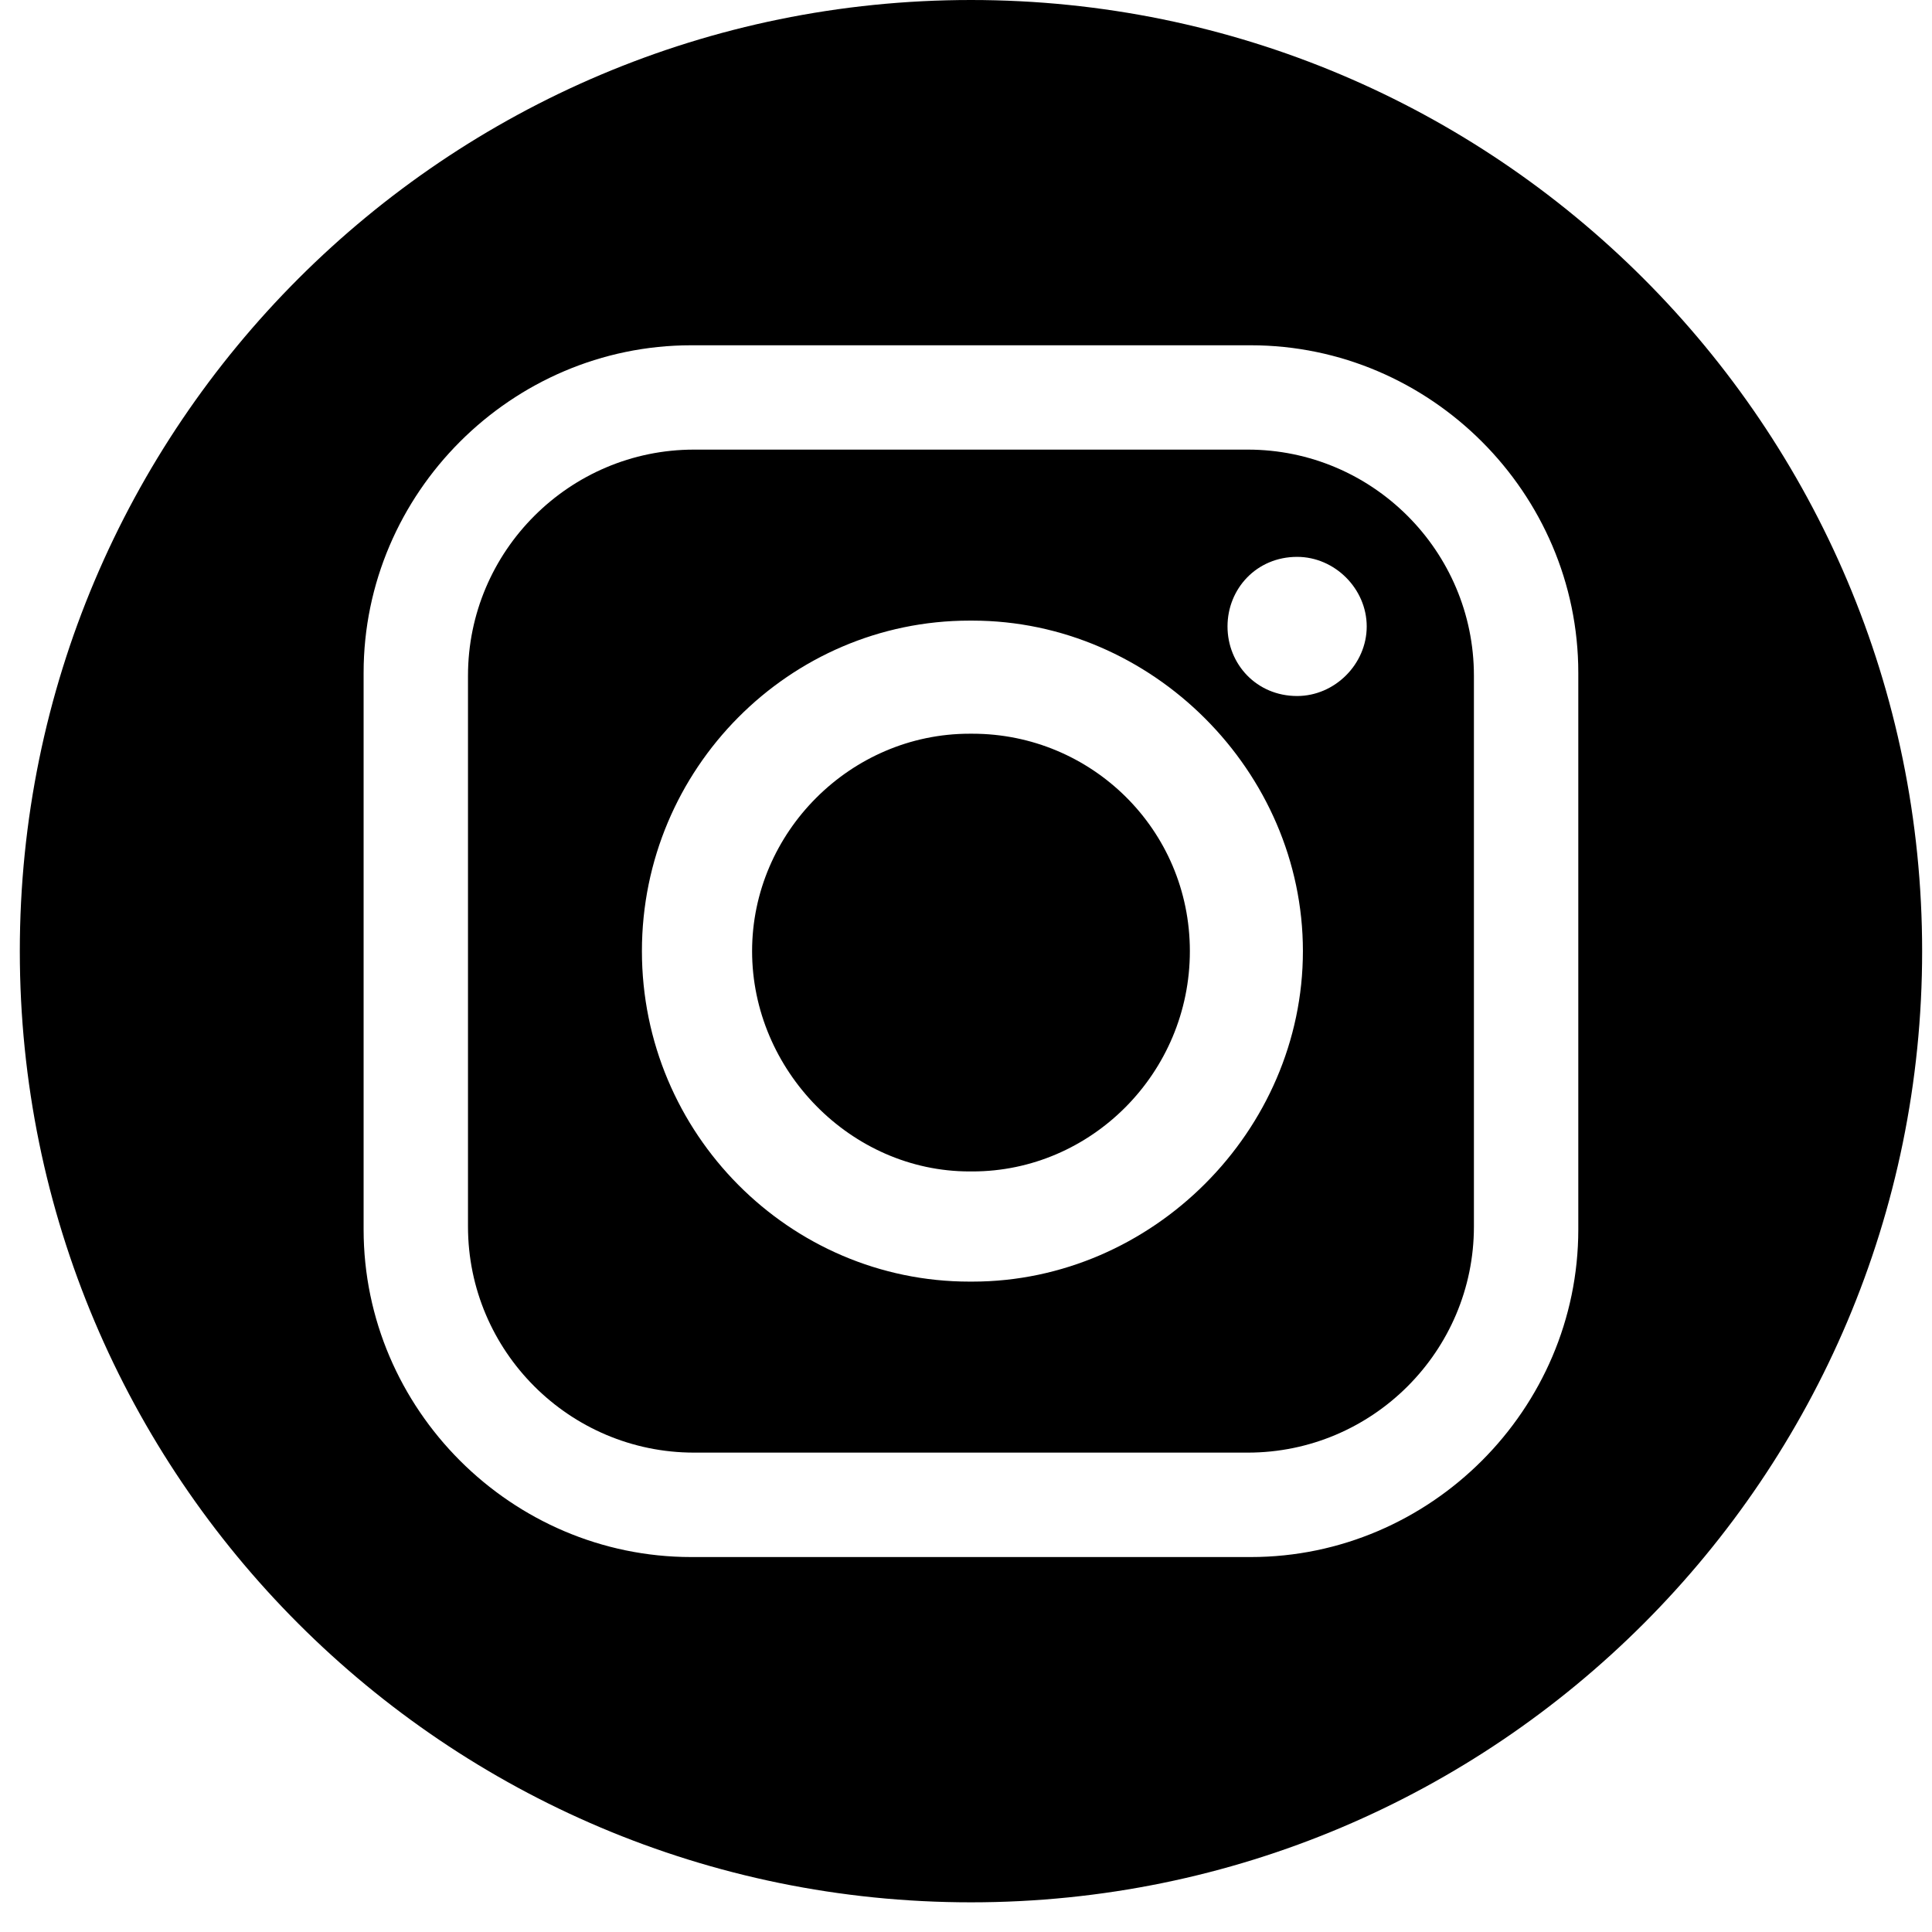 <?xml version="1.0" encoding="UTF-8"?> <svg xmlns="http://www.w3.org/2000/svg" width="39" height="39" viewBox="0 0 39 39" fill="none"><g clip-path="url(#clip0_994_69)"><path fill-rule="evenodd" clip-rule="evenodd" d="M19.63 14.811H19.571C17.171 14.811 15.182 16.8 15.182 19.2C15.182 21.6 17.171 23.647 19.571 23.647H19.63C22.029 23.647 24.019 21.658 24.019 19.2C24.019 16.742 22.029 14.811 19.63 14.811Z" fill="black"></path><path fill-rule="evenodd" clip-rule="evenodd" d="M25.188 9.076H14.011C11.495 9.076 9.447 11.125 9.447 13.64V24.759C9.447 27.276 11.496 29.323 14.011 29.323H25.188C27.705 29.323 29.753 27.275 29.753 24.759V13.64C29.753 11.124 27.704 9.076 25.188 9.076ZM19.629 25.871H19.57C15.942 25.871 12.958 22.887 12.958 19.199C12.958 15.512 15.942 12.528 19.57 12.528H19.629C23.258 12.528 26.301 15.571 26.301 19.199C26.301 22.828 23.258 25.871 19.629 25.871ZM26.184 14.05C25.365 14.05 24.779 13.406 24.779 12.646C24.779 11.885 25.364 11.241 26.184 11.241C26.945 11.241 27.589 11.885 27.589 12.646C27.589 13.406 26.945 14.05 26.184 14.05Z" fill="black"></path><path fill-rule="evenodd" clip-rule="evenodd" d="M19.601 0C8.997 0 0.4 8.596 0.4 19.2C0.4 29.804 8.997 38.401 19.601 38.401C30.205 38.401 38.801 29.804 38.801 19.2C38.801 8.596 30.205 0 19.601 0ZM31.86 24.818C31.86 28.447 28.876 31.431 25.248 31.431H13.953C10.325 31.431 7.34 28.447 7.34 24.818V13.582C7.34 9.954 10.325 6.97 13.953 6.97H25.248C28.876 6.97 31.86 9.954 31.86 13.582V24.818Z" fill="black"></path></g><defs><clipPath id="clip0_994_69"><rect width="38.4" height="38.4" fill="white" transform="translate(0.4)"></rect></clipPath></defs></svg> 